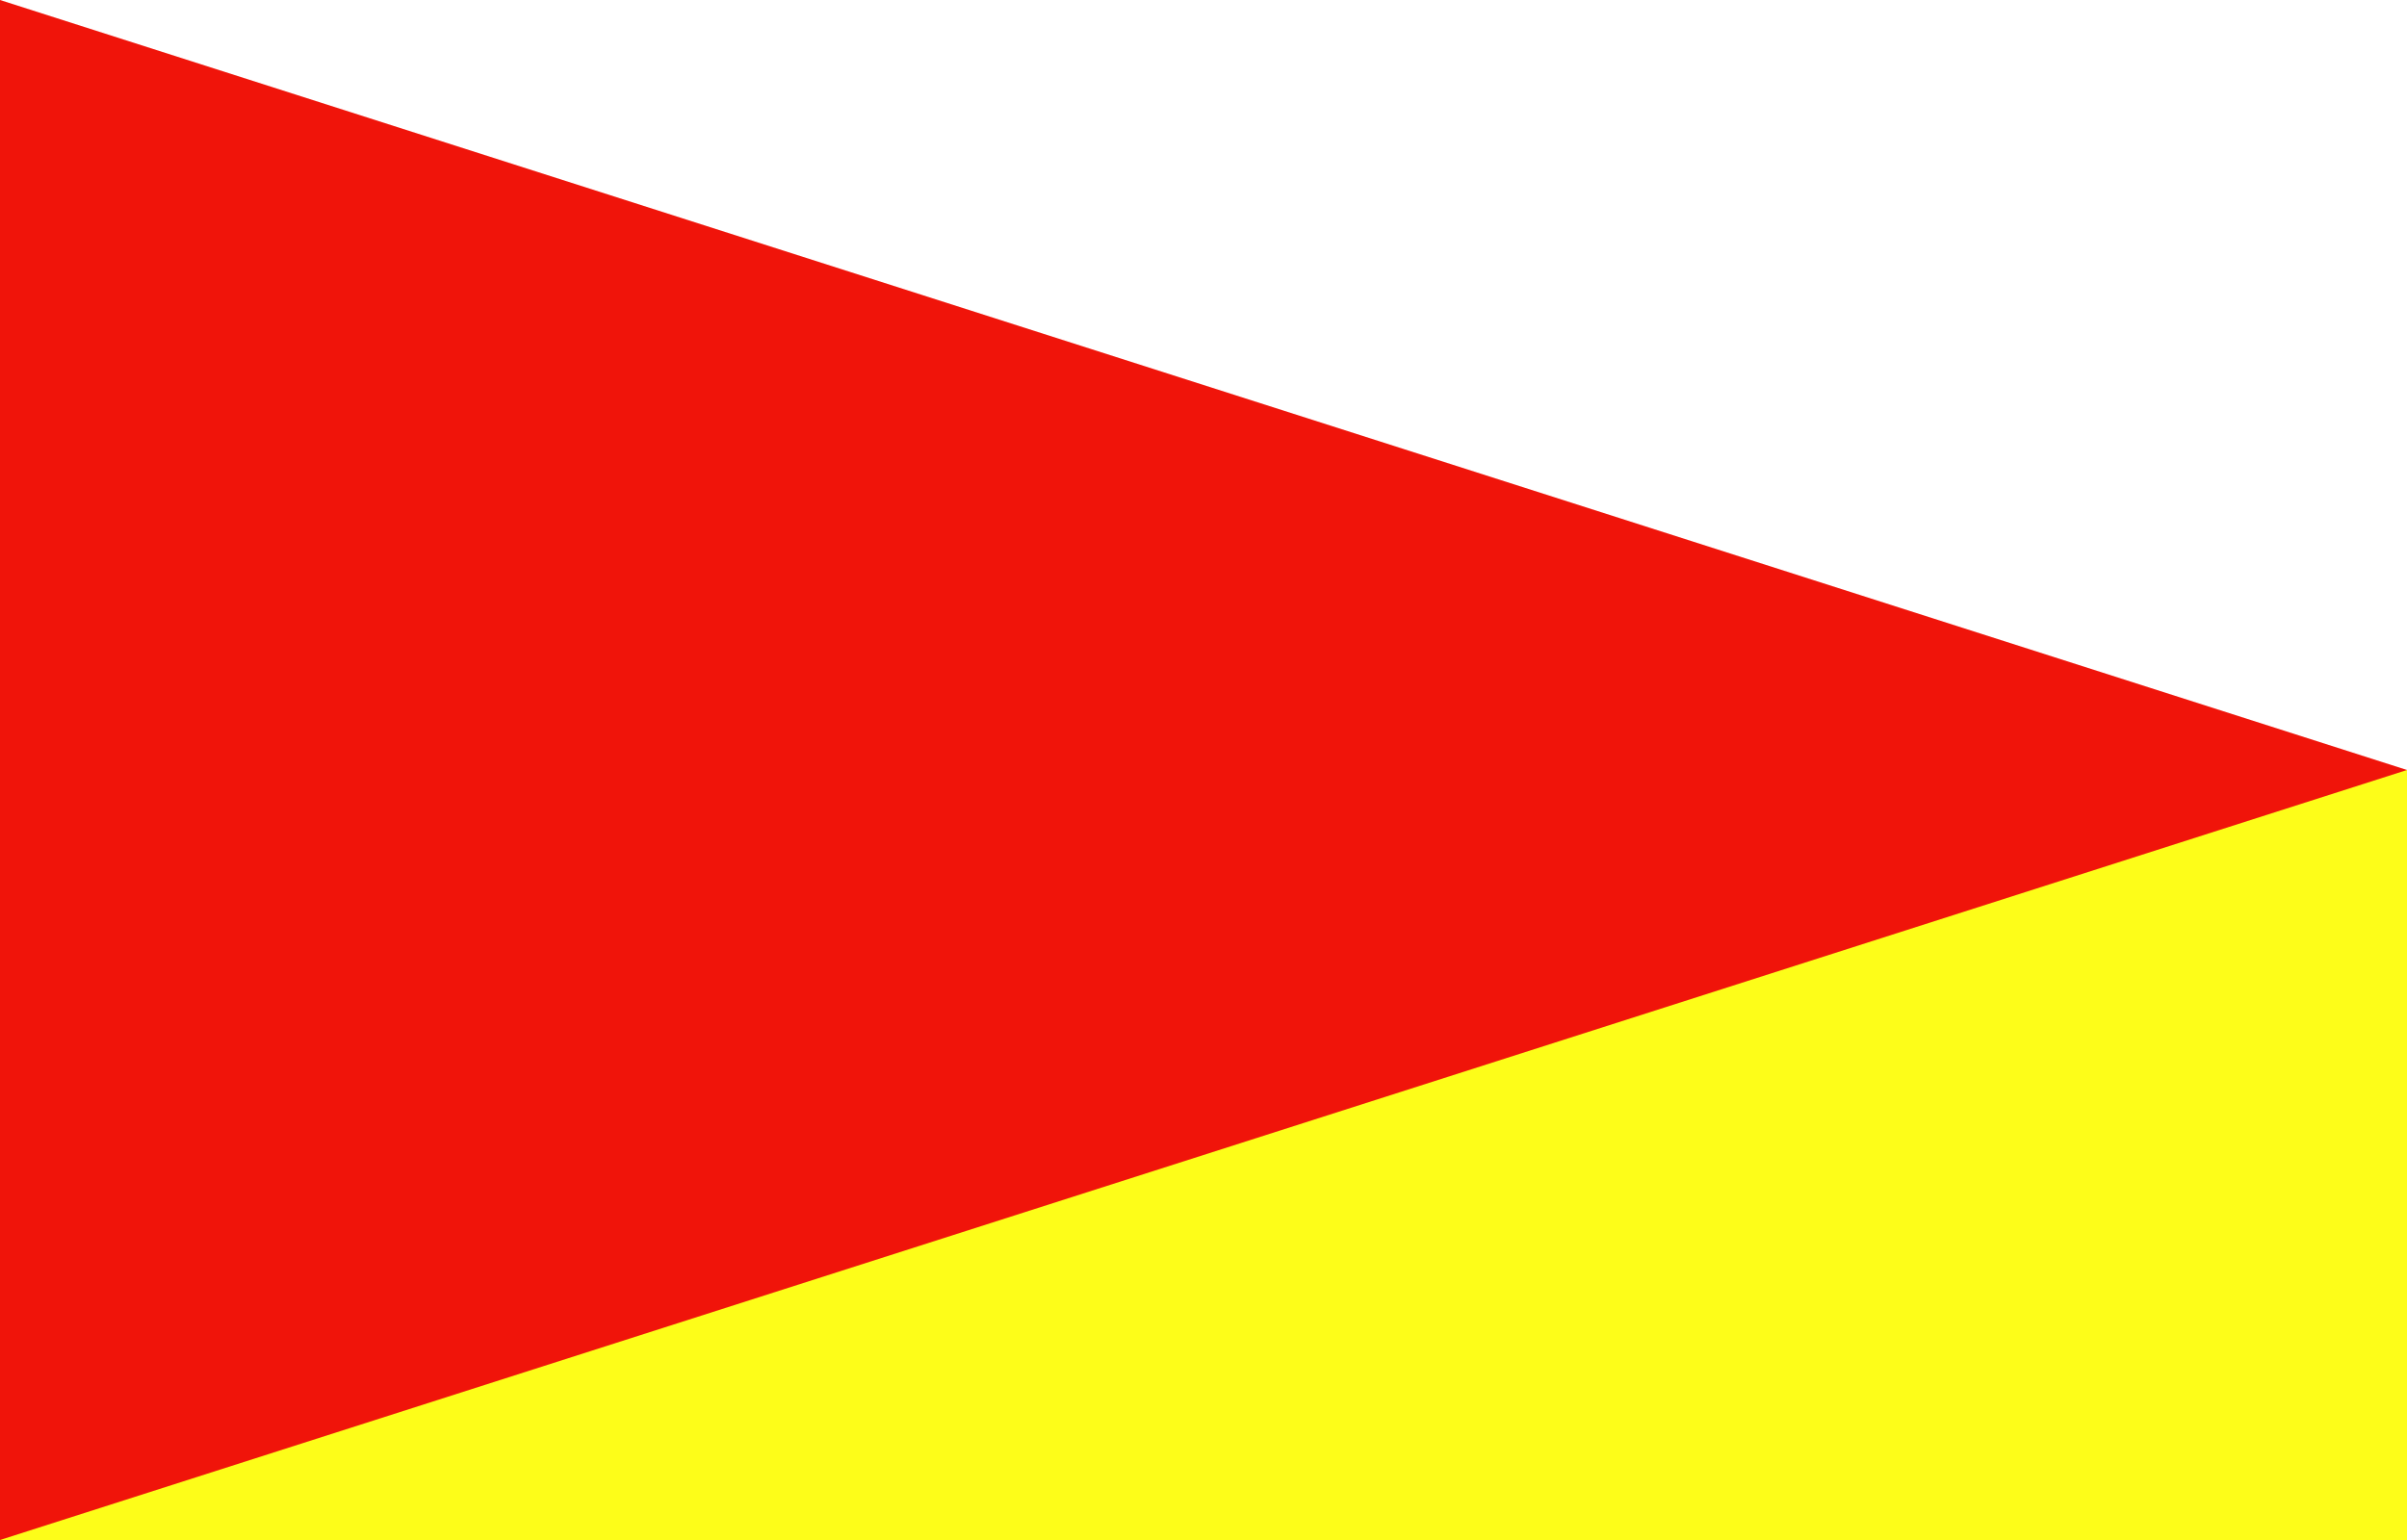 <svg xmlns="http://www.w3.org/2000/svg" width="750" height="480" version="1.0">
  <rect width="100%" height="100%" fill="#333333" stroke="none"/>
  <path fill="#fff" d="M0 0h750v240H0z"/>
  <path fill="#fdfd19" d="M0 240h750v240H0z"/>
  <path fill="#f0140a" d="M0 0v480l750-240L0 0z"/>
</svg>
